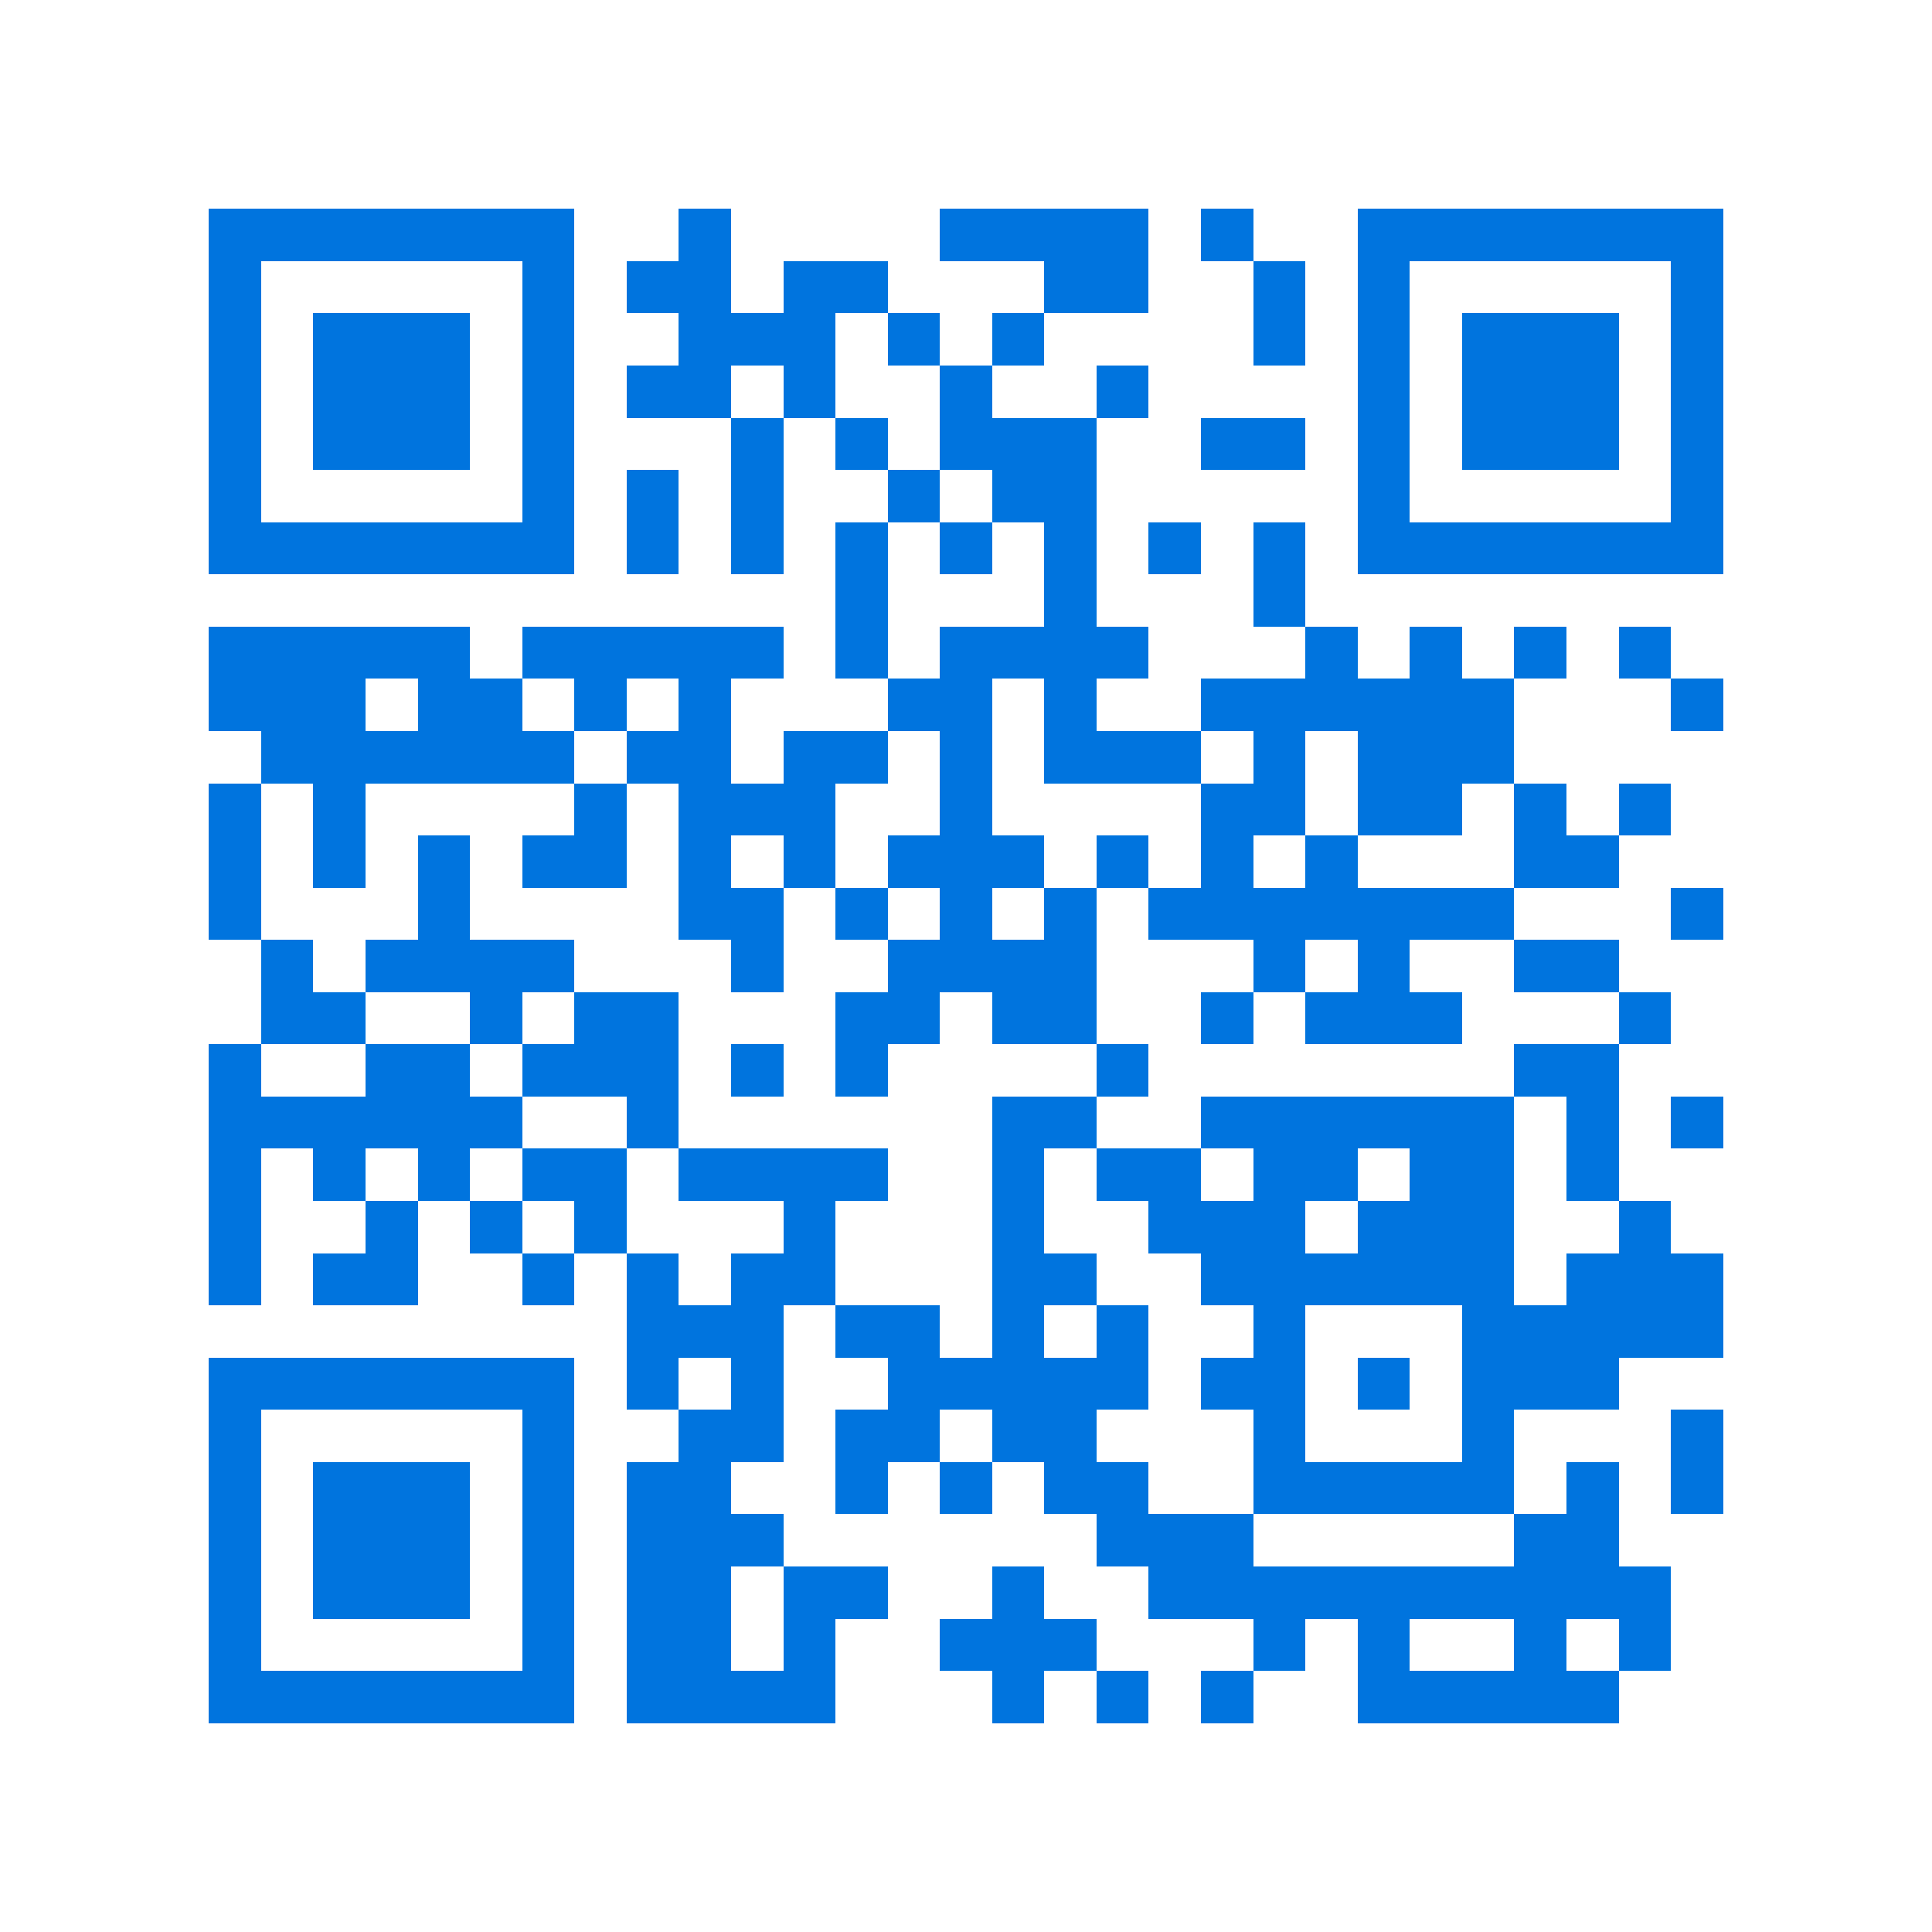 <svg xmlns="http://www.w3.org/2000/svg" viewBox="0 0 37 37" shape-rendering="crispEdges"><path fill="#ffffff" d="M0 0h37v37H0z"/><path stroke="#0074de" d="M4 4.5h7m2 0h1m4 0h4m1 0h1m2 0h7M4 5.5h1m5 0h1m1 0h2m1 0h2m3 0h2m2 0h1m1 0h1m5 0h1M4 6.5h1m1 0h3m1 0h1m2 0h3m1 0h1m1 0h1m4 0h1m1 0h1m1 0h3m1 0h1M4 7.5h1m1 0h3m1 0h1m1 0h2m1 0h1m2 0h1m2 0h1m4 0h1m1 0h3m1 0h1M4 8.5h1m1 0h3m1 0h1m3 0h1m1 0h1m1 0h3m2 0h2m1 0h1m1 0h3m1 0h1M4 9.5h1m5 0h1m1 0h1m1 0h1m2 0h1m1 0h2m5 0h1m5 0h1M4 10.5h7m1 0h1m1 0h1m1 0h1m1 0h1m1 0h1m1 0h1m1 0h1m1 0h7M16 11.5h1m3 0h1m3 0h1M4 12.5h5m1 0h5m1 0h1m1 0h4m3 0h1m1 0h1m1 0h1m1 0h1M4 13.5h3m1 0h2m1 0h1m1 0h1m3 0h2m1 0h1m2 0h6m3 0h1M5 14.5h6m1 0h2m1 0h2m1 0h1m1 0h3m1 0h1m1 0h3M4 15.5h1m1 0h1m4 0h1m1 0h3m2 0h1m4 0h2m1 0h2m1 0h1m1 0h1M4 16.5h1m1 0h1m1 0h1m1 0h2m1 0h1m1 0h1m1 0h3m1 0h1m1 0h1m1 0h1m3 0h2M4 17.5h1m3 0h1m4 0h2m1 0h1m1 0h1m1 0h1m1 0h7m3 0h1M5 18.5h1m1 0h4m3 0h1m2 0h4m3 0h1m1 0h1m2 0h2M5 19.5h2m2 0h1m1 0h2m3 0h2m1 0h2m2 0h1m1 0h3m3 0h1M4 20.5h1m2 0h2m1 0h3m1 0h1m1 0h1m4 0h1m7 0h2M4 21.5h6m2 0h1m6 0h2m2 0h6m1 0h1m1 0h1M4 22.5h1m1 0h1m1 0h1m1 0h2m1 0h4m2 0h1m1 0h2m1 0h2m1 0h2m1 0h1M4 23.5h1m2 0h1m1 0h1m1 0h1m3 0h1m3 0h1m2 0h3m1 0h3m2 0h1M4 24.5h1m1 0h2m2 0h1m1 0h1m1 0h2m3 0h2m2 0h6m1 0h3M12 25.5h3m1 0h2m1 0h1m1 0h1m2 0h1m3 0h5M4 26.5h7m1 0h1m1 0h1m2 0h5m1 0h2m1 0h1m1 0h3M4 27.5h1m5 0h1m2 0h2m1 0h2m1 0h2m3 0h1m3 0h1m3 0h1M4 28.5h1m1 0h3m1 0h1m1 0h2m2 0h1m1 0h1m1 0h2m2 0h5m1 0h1m1 0h1M4 29.5h1m1 0h3m1 0h1m1 0h3m6 0h3m5 0h2M4 30.5h1m1 0h3m1 0h1m1 0h2m1 0h2m2 0h1m2 0h10M4 31.5h1m5 0h1m1 0h2m1 0h1m2 0h3m3 0h1m1 0h1m2 0h1m1 0h1M4 32.5h7m1 0h4m3 0h1m1 0h1m1 0h1m2 0h5"/></svg>
